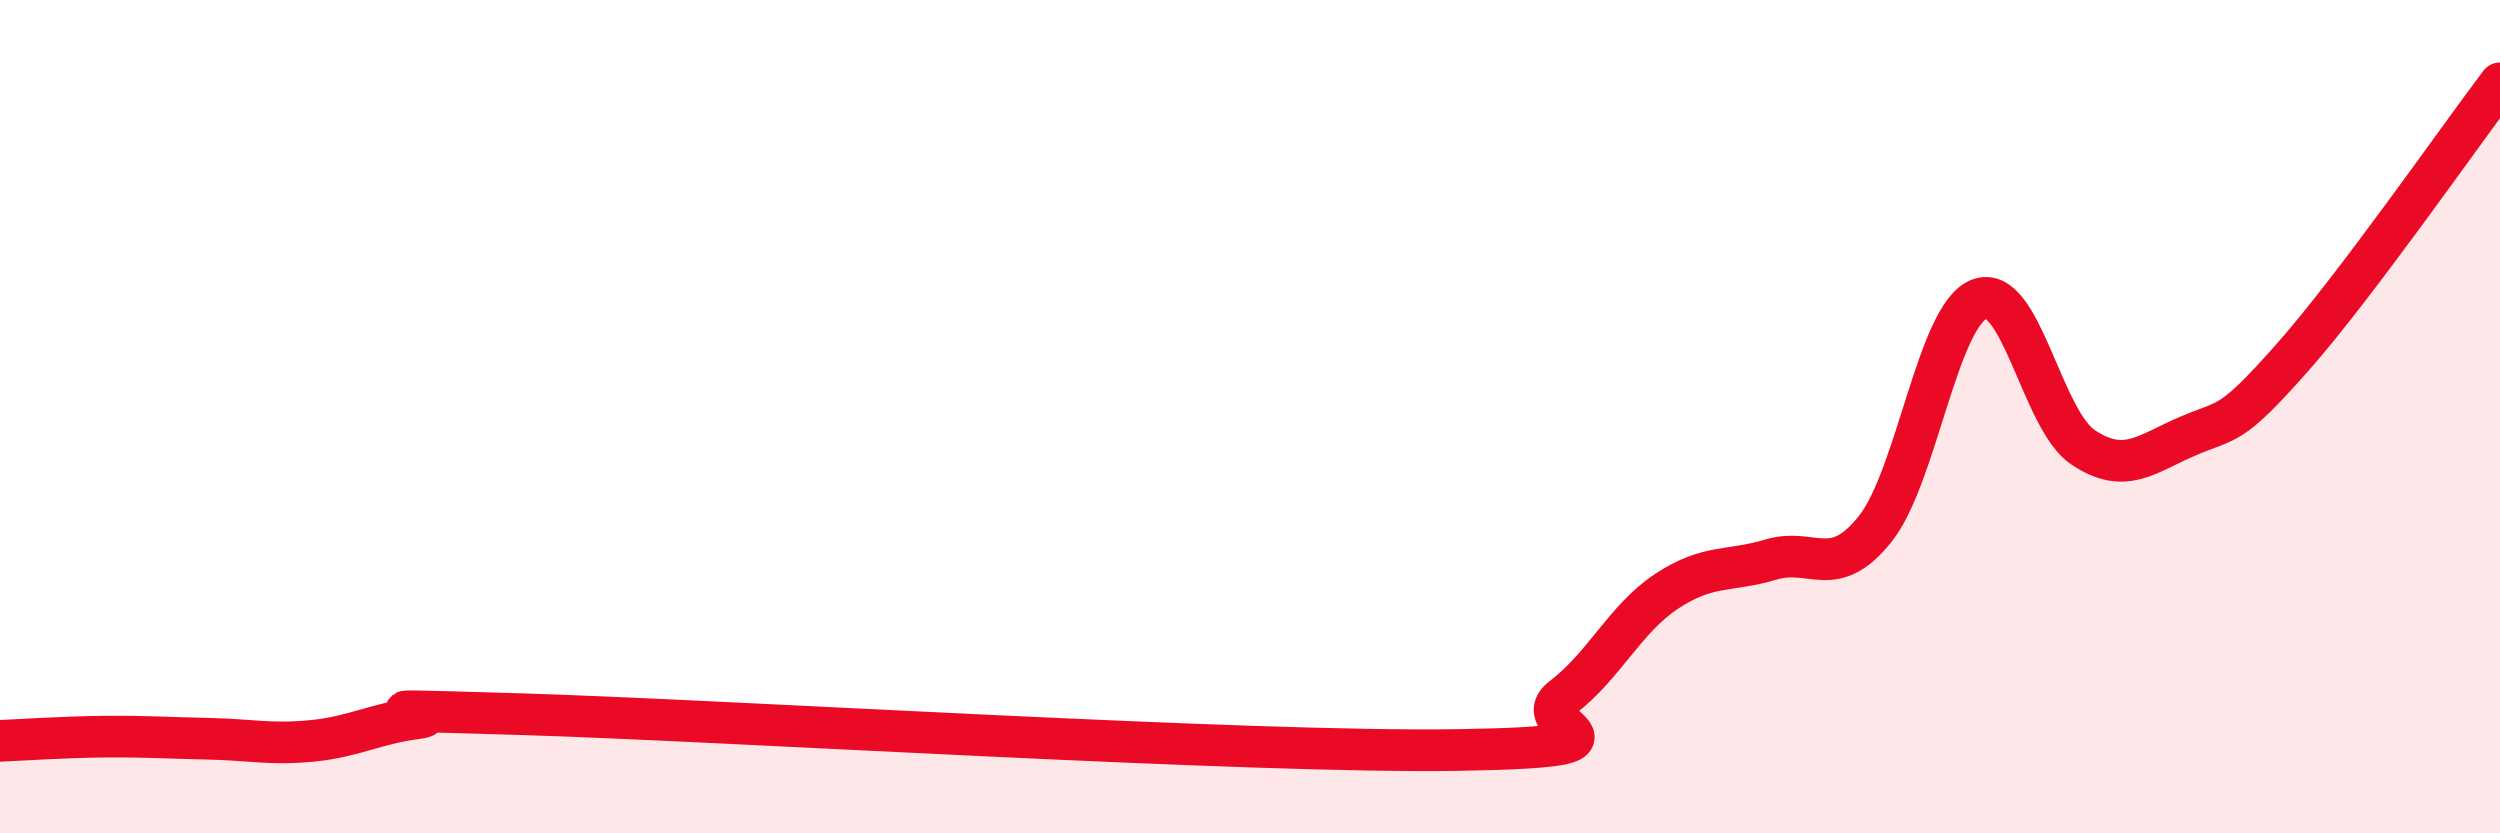 
    <svg width="60" height="20" viewBox="0 0 60 20" xmlns="http://www.w3.org/2000/svg">
      <path
        d="M 0,17.78 C 0.5,17.76 1.5,17.69 2.5,17.68 C 3.5,17.67 4,17.71 5,17.73 C 6,17.75 6.5,17.88 7.5,17.78 C 8.5,17.68 9,17.37 10,17.24 C 11,17.11 7.5,16.99 12.5,17.14 C 17.5,17.29 30,18.08 35,18 C 40,17.92 36.5,17.5 37.5,16.74 C 38.5,15.98 39,14.85 40,14.19 C 41,13.53 41.5,13.73 42.5,13.43 C 43.5,13.13 44,13.95 45,12.7 C 46,11.45 46.5,7.57 47.5,7.18 C 48.5,6.79 49,10.08 50,10.74 C 51,11.4 51.5,10.9 52.5,10.47 C 53.5,10.04 53.5,10.29 55,8.6 C 56.5,6.91 59,3.32 60,2L60 20L0 20Z"
        fill="#EB0A25"
        opacity="0.1"
        stroke-linecap="round"
        stroke-linejoin="round"
      />
      <path
        d="M 0,17.78 C 0.5,17.76 1.5,17.69 2.5,17.68 C 3.5,17.67 4,17.71 5,17.73 C 6,17.75 6.5,17.88 7.5,17.78 C 8.5,17.68 9,17.37 10,17.24 C 11,17.11 7.5,16.99 12.5,17.14 C 17.5,17.29 30,18.08 35,18 C 40,17.92 36.5,17.5 37.5,16.74 C 38.5,15.98 39,14.85 40,14.19 C 41,13.53 41.5,13.73 42.5,13.43 C 43.5,13.13 44,13.95 45,12.7 C 46,11.45 46.5,7.57 47.5,7.18 C 48.5,6.79 49,10.08 50,10.74 C 51,11.4 51.5,10.9 52.5,10.47 C 53.5,10.04 53.5,10.29 55,8.6 C 56.5,6.91 59,3.32 60,2"
        stroke="#EB0A25"
        stroke-width="1"
        fill="none"
        stroke-linecap="round"
        stroke-linejoin="round"
      />
    </svg>
  